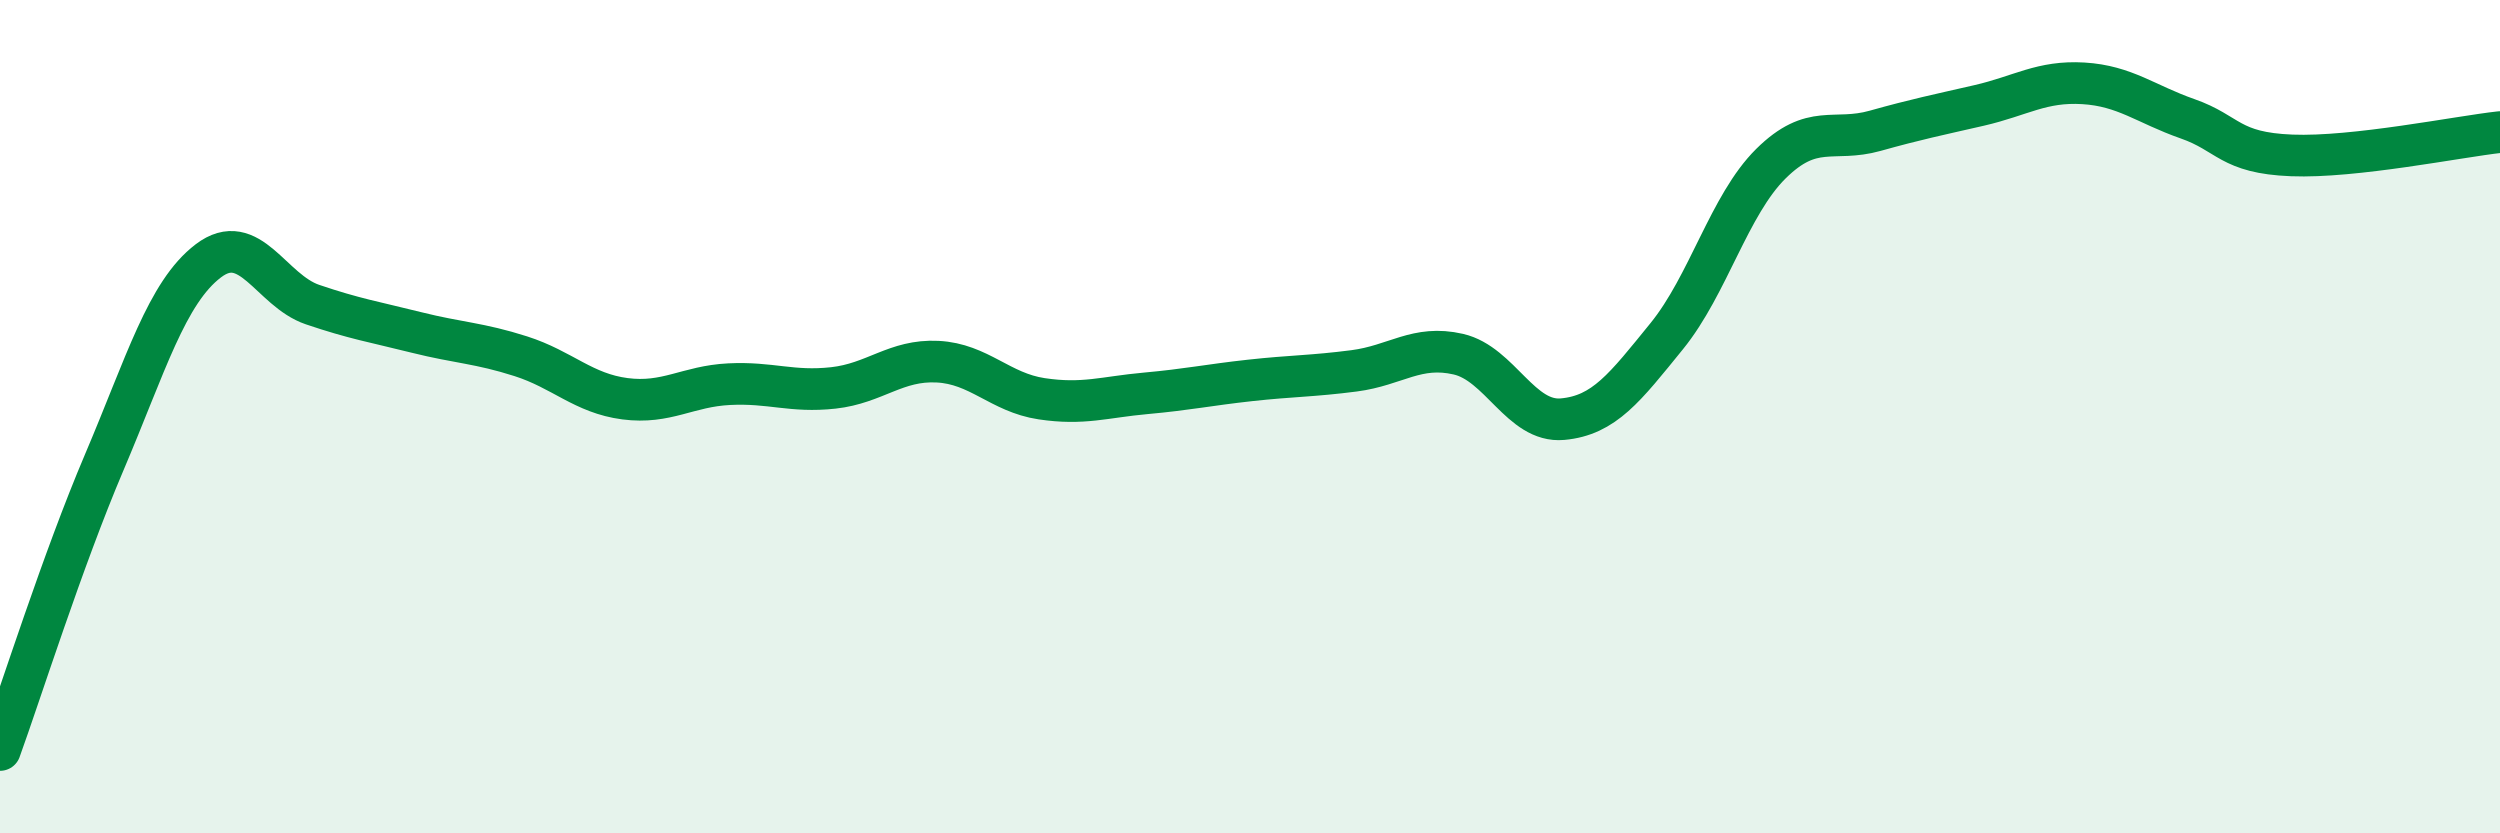 
    <svg width="60" height="20" viewBox="0 0 60 20" xmlns="http://www.w3.org/2000/svg">
      <path
        d="M 0,18 C 0.5,16.62 1.5,13.45 2.5,11.1 C 3.5,8.75 4,7.02 5,6.26 C 6,5.5 6.5,6.97 7.5,7.31 C 8.5,7.65 9,7.73 10,7.98 C 11,8.23 11.5,8.23 12.5,8.55 C 13.5,8.87 14,9.44 15,9.57 C 16,9.7 16.5,9.27 17.5,9.22 C 18.5,9.17 19,9.42 20,9.31 C 21,9.2 21.5,8.63 22.5,8.68 C 23.5,8.73 24,9.42 25,9.57 C 26,9.72 26.5,9.53 27.5,9.44 C 28.5,9.35 29,9.24 30,9.13 C 31,9.02 31.5,9.03 32.5,8.9 C 33.5,8.77 34,8.27 35,8.5 C 36,8.73 36.5,10.15 37.5,10.06 C 38.5,9.97 39,9.3 40,8.07 C 41,6.84 41.5,4.92 42.5,3.93 C 43.5,2.94 44,3.42 45,3.14 C 46,2.86 46.5,2.76 47.5,2.53 C 48.5,2.3 49,1.94 50,2 C 51,2.06 51.5,2.5 52.5,2.85 C 53.5,3.2 53.5,3.67 55,3.73 C 56.5,3.79 59,3.28 60,3.17L60 20L0 20Z"
        fill="#008740"
        opacity="0.1"
        stroke-linecap="round"
        stroke-linejoin="round"
      />
      <path
        d="M 0,18 C 0.5,16.62 1.5,13.45 2.5,11.1 C 3.5,8.75 4,7.02 5,6.26 C 6,5.5 6.5,6.97 7.5,7.31 C 8.5,7.65 9,7.73 10,7.98 C 11,8.23 11.5,8.23 12.5,8.55 C 13.5,8.87 14,9.44 15,9.57 C 16,9.7 16.5,9.27 17.5,9.22 C 18.5,9.17 19,9.42 20,9.31 C 21,9.2 21.5,8.63 22.5,8.68 C 23.5,8.73 24,9.42 25,9.57 C 26,9.72 26.5,9.53 27.5,9.44 C 28.5,9.35 29,9.24 30,9.13 C 31,9.02 31.5,9.03 32.5,8.9 C 33.5,8.77 34,8.27 35,8.5 C 36,8.73 36.5,10.15 37.5,10.06 C 38.5,9.97 39,9.3 40,8.07 C 41,6.84 41.5,4.92 42.5,3.93 C 43.5,2.94 44,3.42 45,3.14 C 46,2.86 46.5,2.76 47.5,2.53 C 48.5,2.3 49,1.94 50,2 C 51,2.06 51.5,2.5 52.5,2.85 C 53.5,3.2 53.5,3.67 55,3.73 C 56.5,3.79 59,3.28 60,3.17"
        stroke="#008740"
        stroke-width="1"
        fill="none"
        stroke-linecap="round"
        stroke-linejoin="round"
      />
    </svg>
  